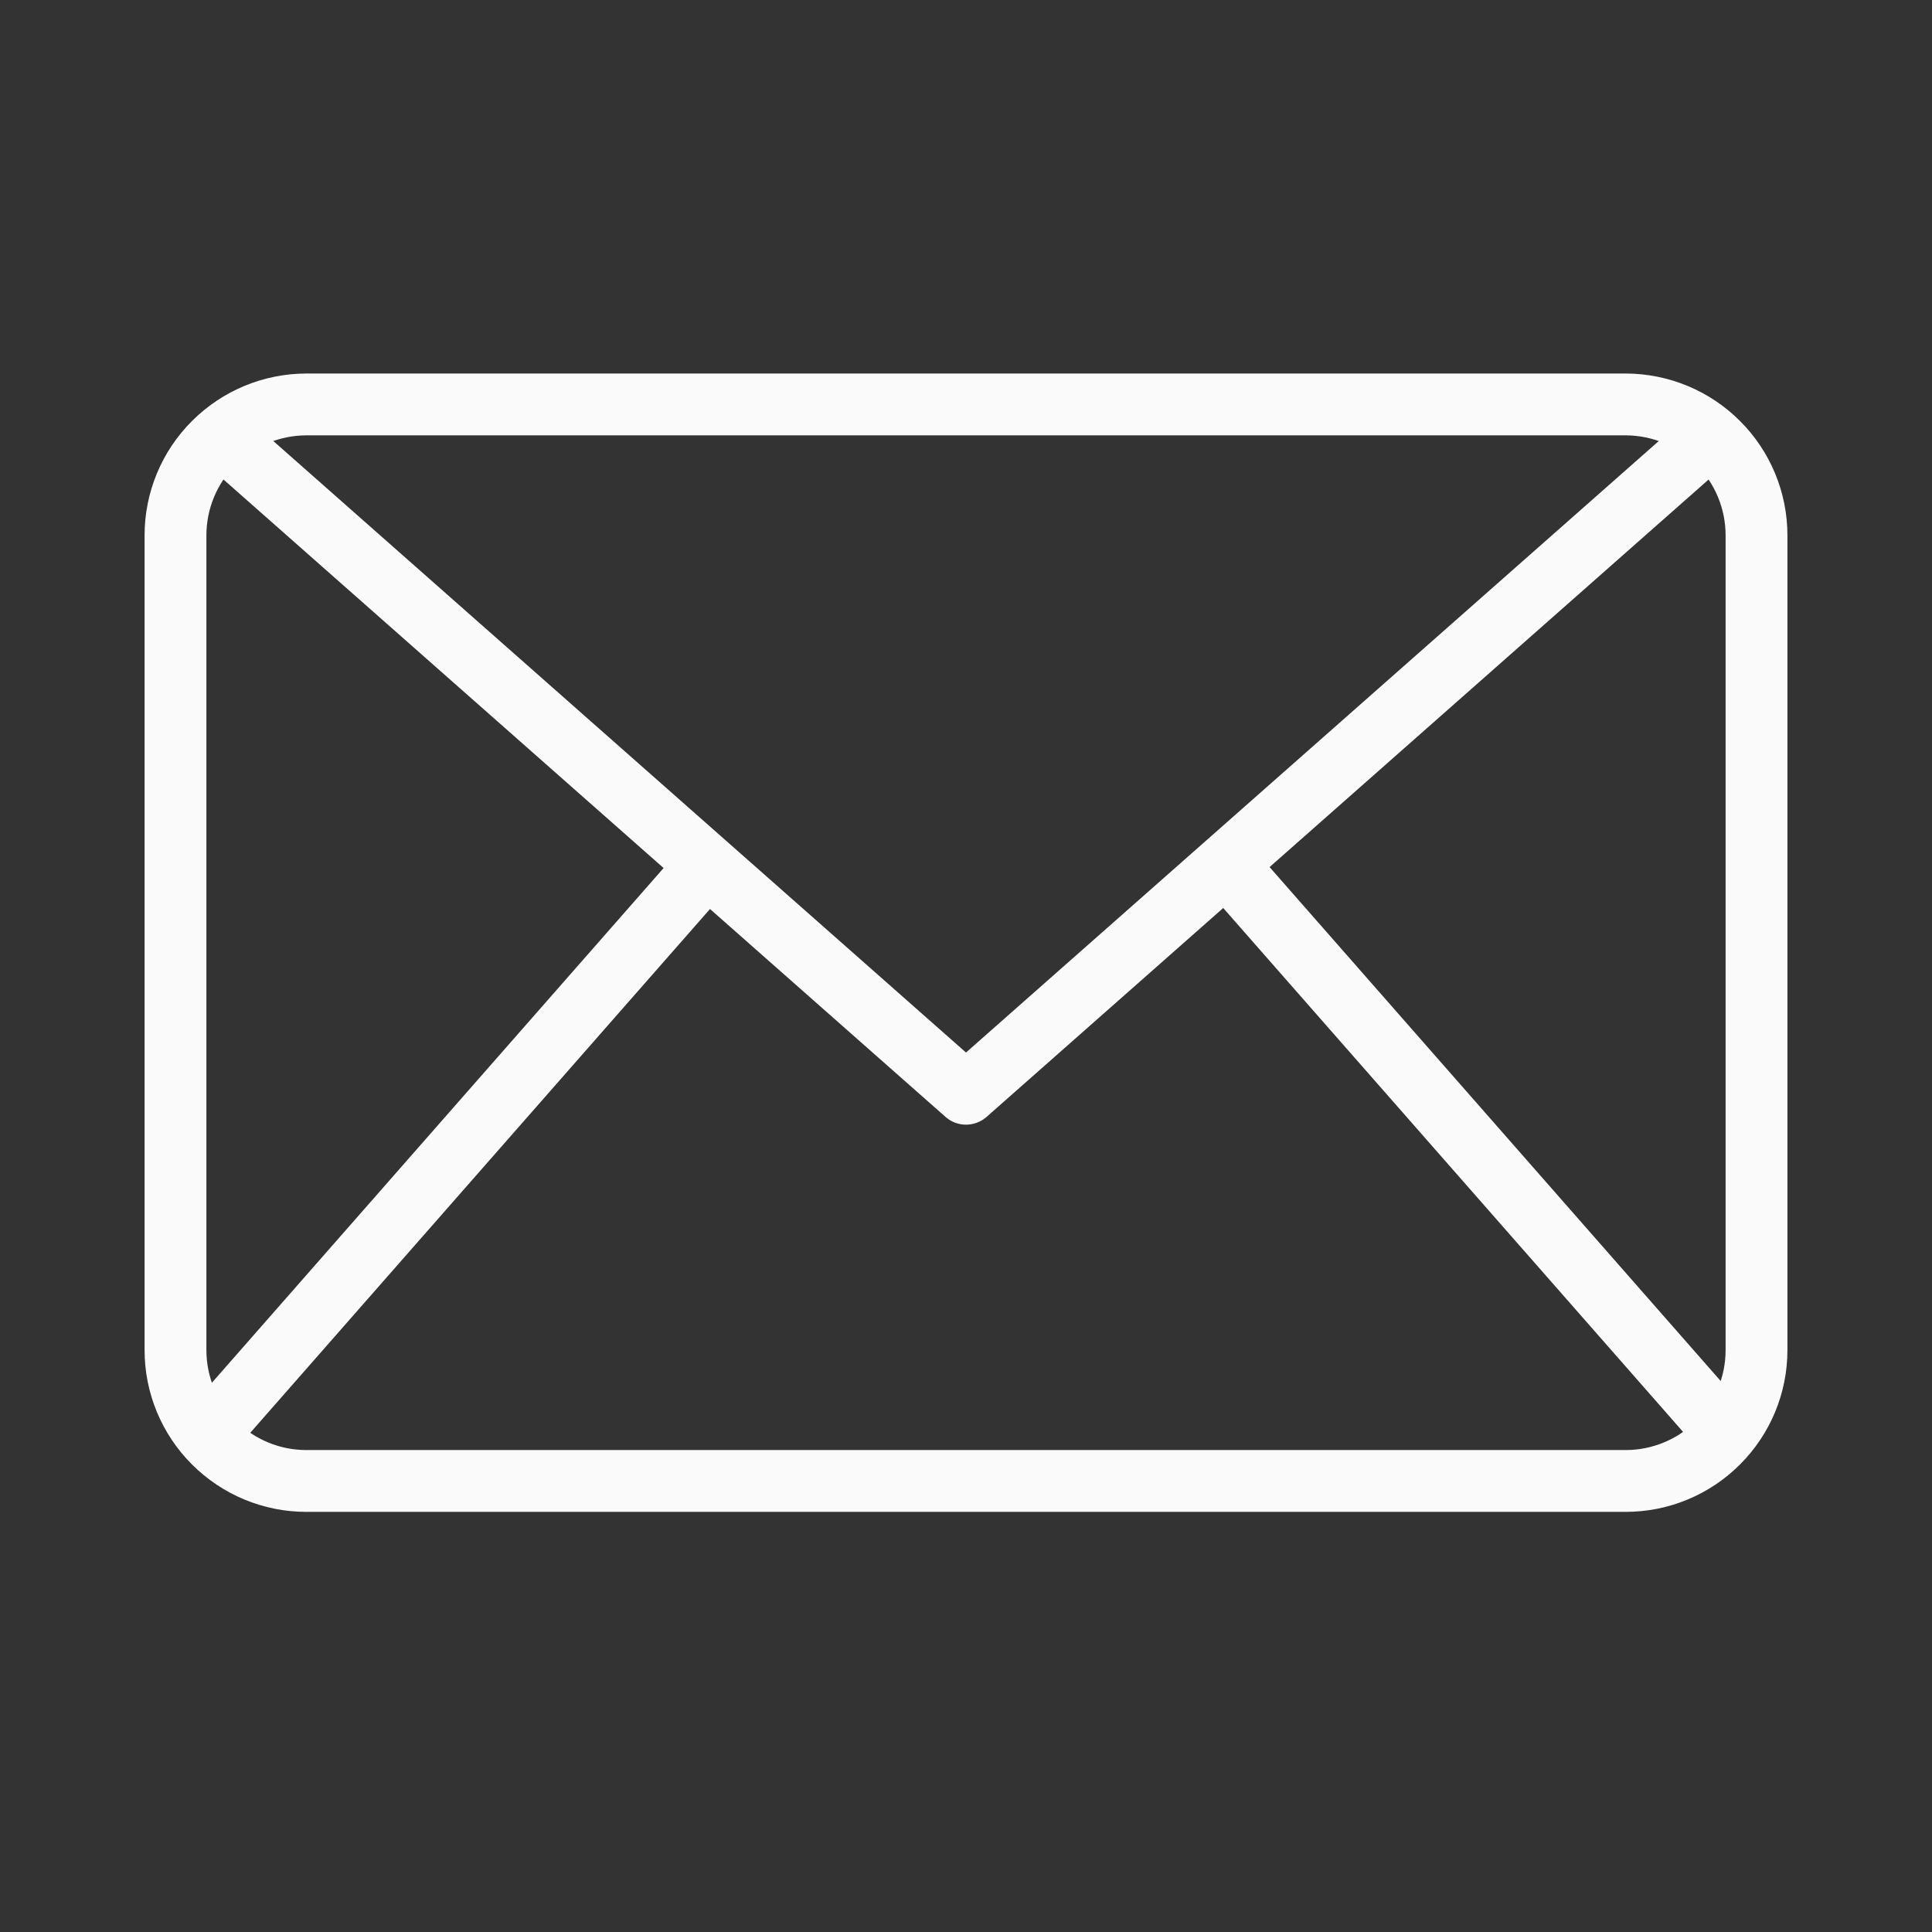 <svg width="24" height="24" viewBox="0 0 24 24" fill="none" xmlns="http://www.w3.org/2000/svg">
<rect x="0" y="0" width="24" height="24" fill="#333333" stroke="none"/>
<path d="M20.195 18.781H3.805C3.272 18.781 2.762 18.569 2.385 18.192C2.008 17.816 1.796 17.305 1.796 16.772V6.65C1.796 6.117 2.008 5.606 2.385 5.23C2.762 4.853 3.272 4.641 3.805 4.64H20.195C20.728 4.641 21.239 4.853 21.615 5.23C21.992 5.606 22.204 6.117 22.204 6.65V16.772C22.204 17.305 21.992 17.816 21.615 18.192C21.239 18.569 20.728 18.781 20.195 18.781ZM3.805 5.408C3.476 5.409 3.16 5.54 2.928 5.772C2.695 6.005 2.564 6.321 2.564 6.65V16.772C2.564 17.101 2.695 17.417 2.928 17.649C3.16 17.882 3.476 18.013 3.805 18.013H20.195C20.524 18.013 20.84 17.882 21.073 17.649C21.305 17.417 21.436 17.101 21.436 16.772V6.65C21.436 6.321 21.305 6.005 21.073 5.772C20.84 5.54 20.524 5.409 20.195 5.408H3.805Z" fill="#FAFAFA"/>
<path d="M12 13.971C11.906 13.971 11.816 13.937 11.746 13.875L2.491 5.705L2.999 5.129L12 13.075L21.001 5.13L21.509 5.706L12.254 13.876C12.184 13.937 12.093 13.971 12 13.971Z" fill="#FAFAFA"/>
<path d="M2.282 17.576L8.499 10.492L9.077 10.999L2.86 18.082L2.282 17.576Z" fill="#FAFAFA"/>
<path d="M14.942 10.991L15.52 10.485L21.737 17.568L21.16 18.075L14.942 10.991Z" fill="#FAFAFA"/>
</svg>
